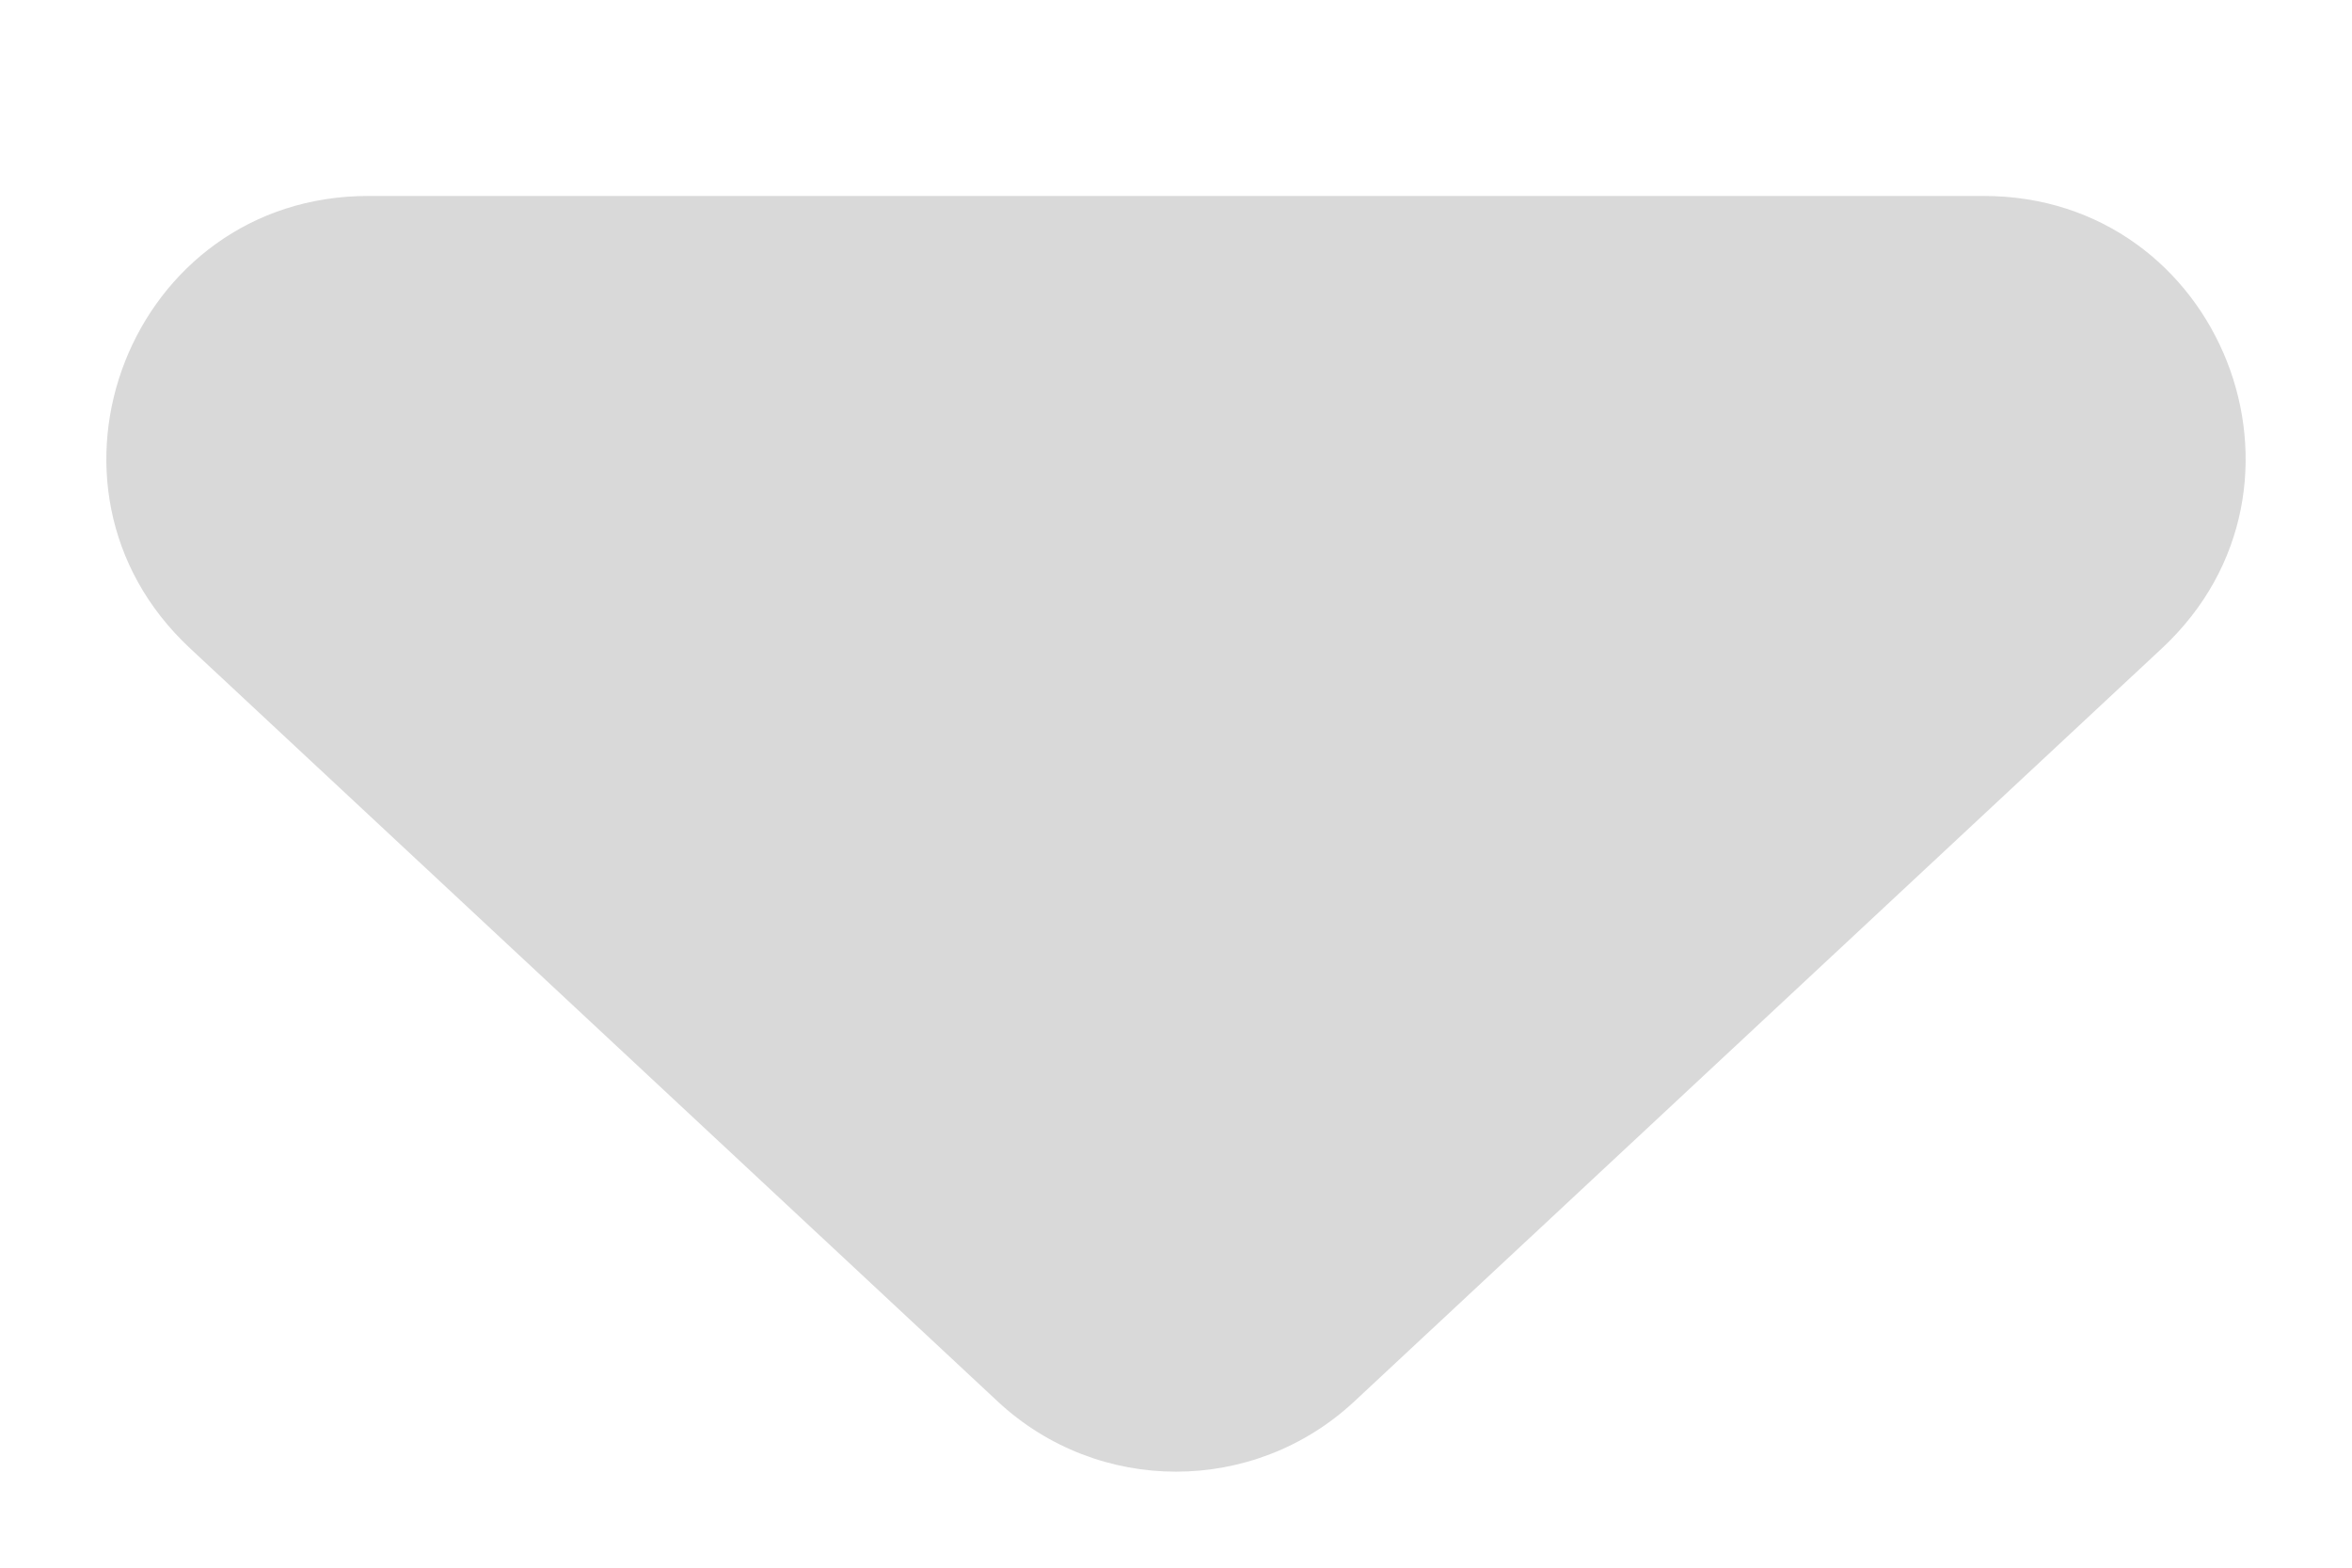 <svg width="9" height="6" viewBox="0 0 9 6" fill="none" xmlns="http://www.w3.org/2000/svg">
<path d="M3.818 5.364C4.202 5.722 4.798 5.722 5.182 5.364L8.273 2.481C8.937 1.862 8.499 0.75 7.591 0.75H1.409C0.501 0.75 0.063 1.862 0.727 2.481L3.818 5.364Z" fill="#D9D9D9"/>
</svg>
